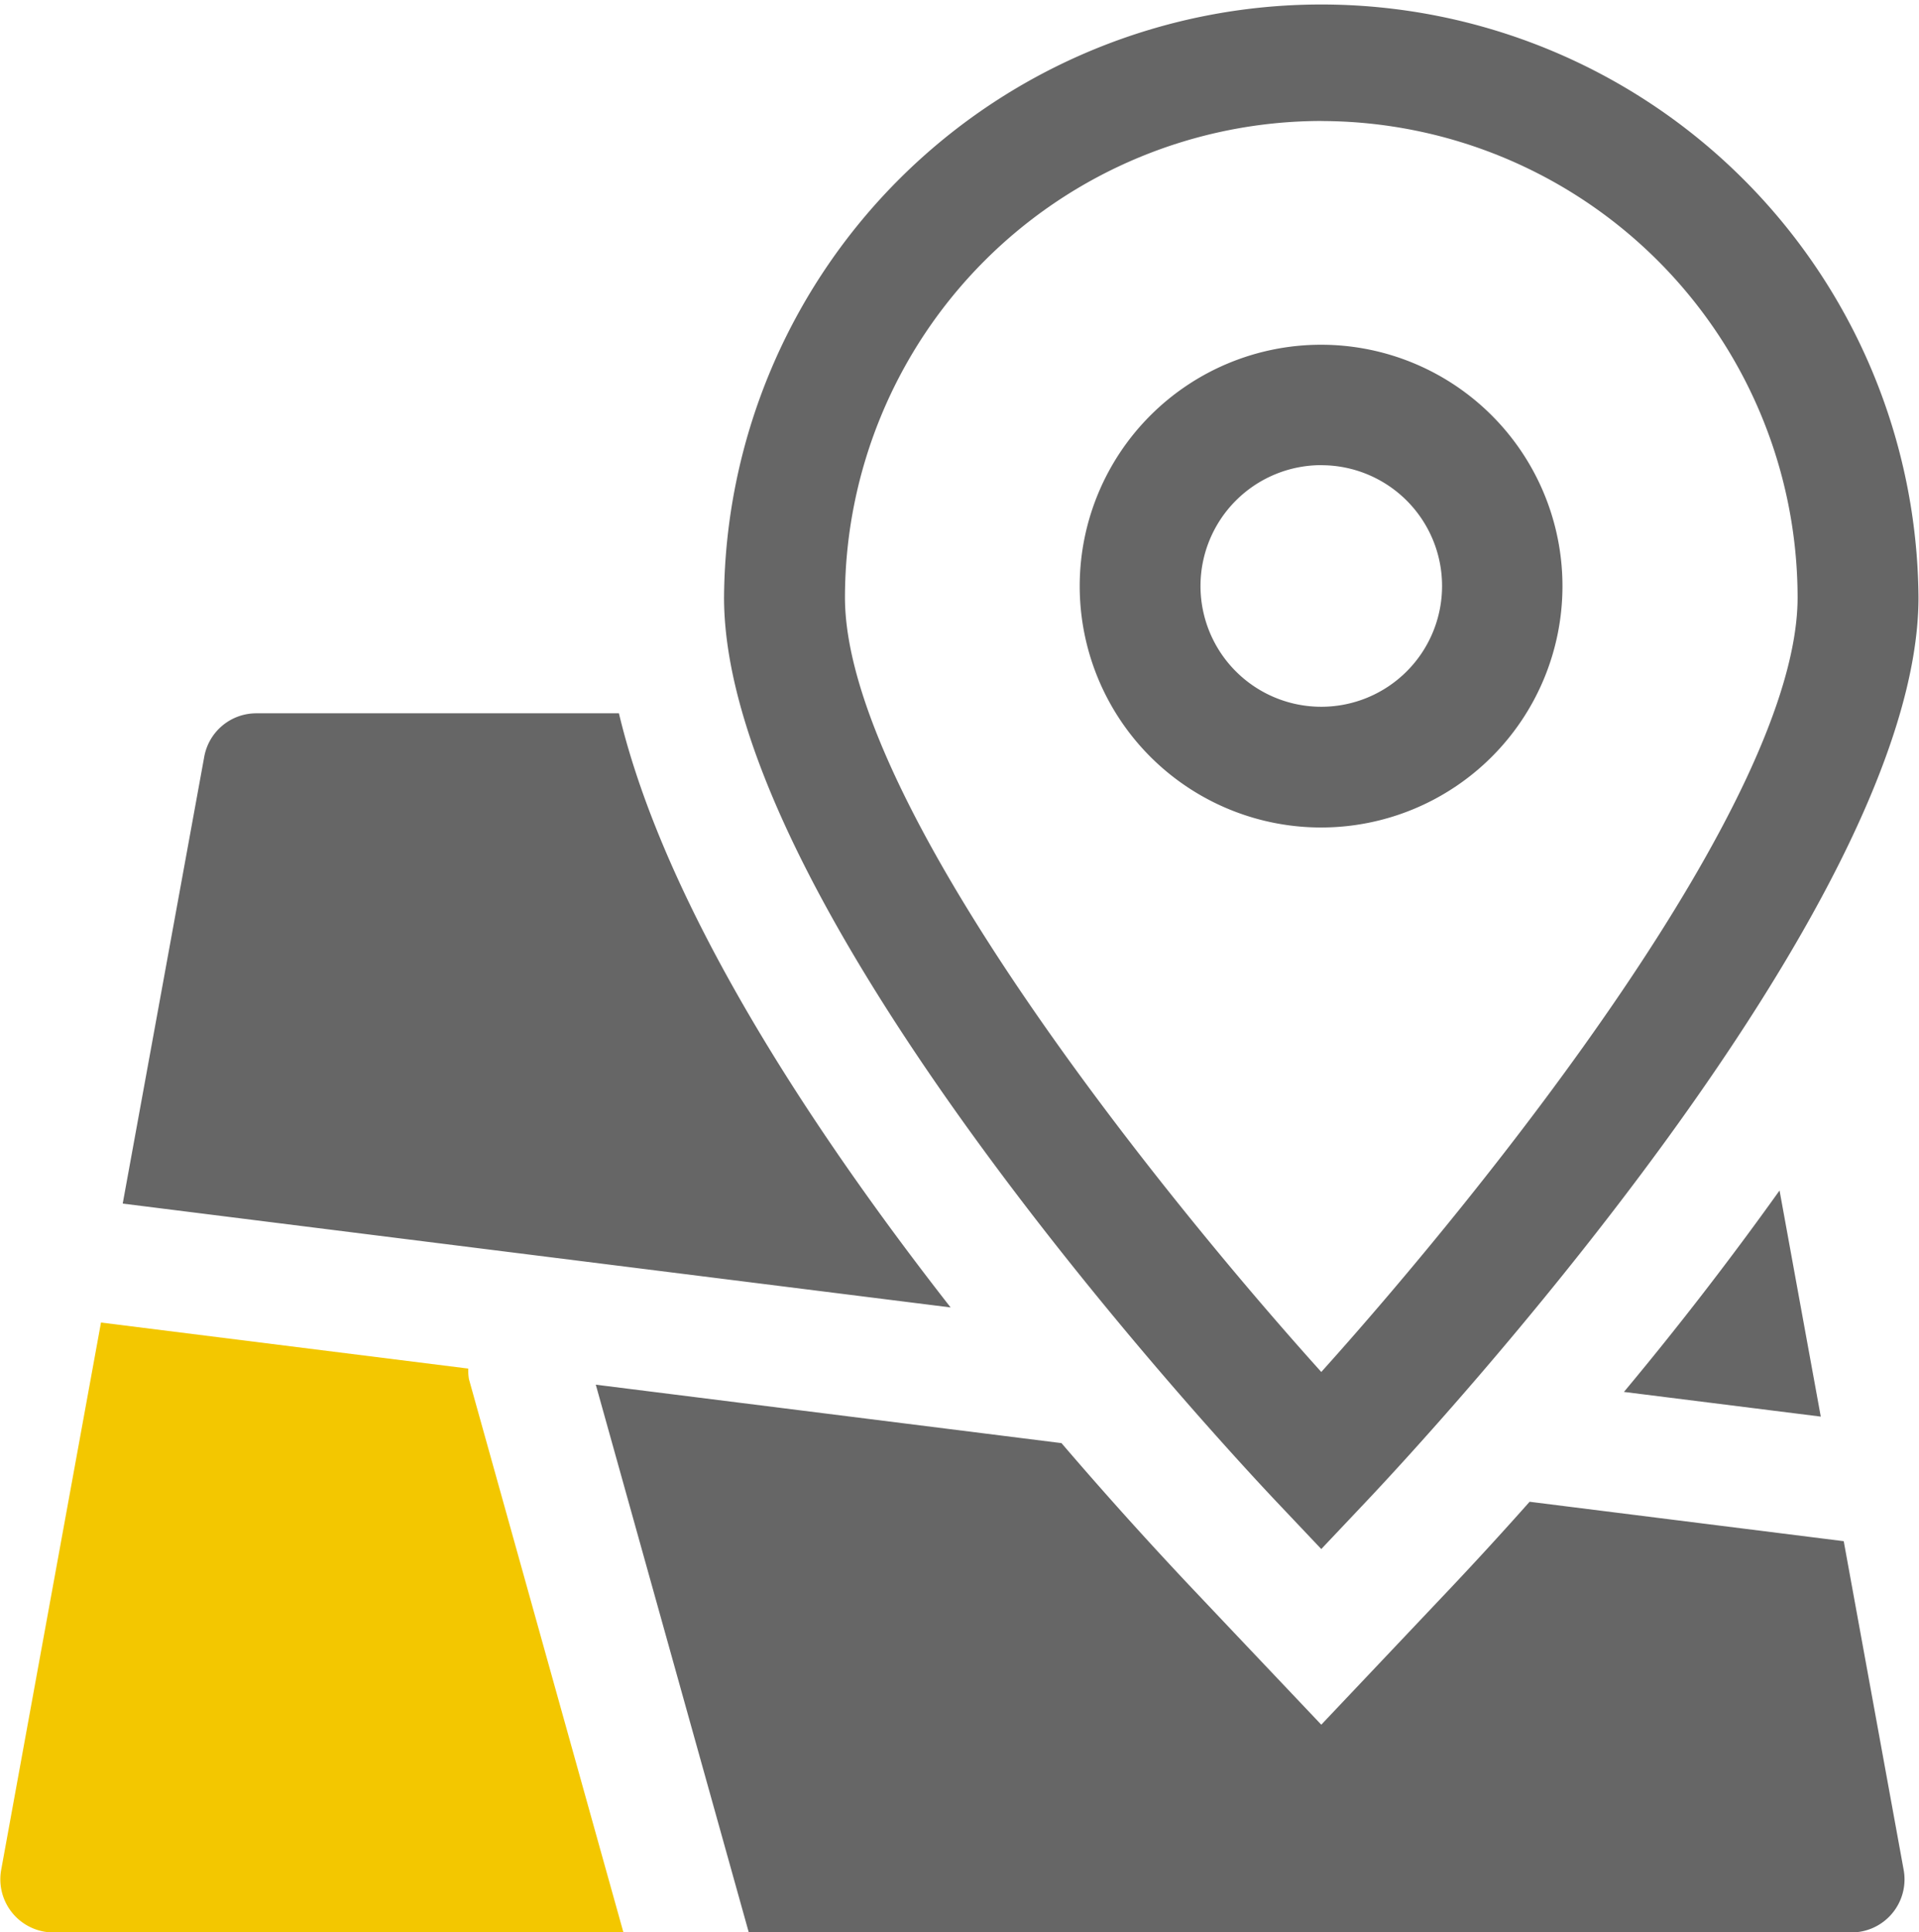 <svg id="组_1" data-name="组 1" xmlns="http://www.w3.org/2000/svg" width="59.626" height="60.031" viewBox="0 0 59.626 60.031">
  <defs>
    <style>
      .cls-1 {
        fill: #666;
      }

      .cls-1, .cls-2 {
        fill-rule: evenodd;
      }

      .cls-2 {
        fill: #f3c700;
      }
    </style>
  </defs>
  <path id="形状_3" data-name="形状 3" class="cls-1" d="M519.293,333.352H508.02a1.643,1.643,0,0,0-1.612,1.351l-2.533,13.883,25.724,3.227c-4.3-5.5-8.869-12.42-10.306-18.461h0Zm31.227,21.086,6.116,0.767-0.724-3.968-0.557-3.058Q553.053,351.4,550.52,354.438Zm-2.931,3.413q-1.173,1.322-2.385,2.608L543.84,361.9l-2.724,2.878-2.727-2.878-1.364-1.441q-2.043-2.168-3.981-4.43l-14.47-1.816,4.754,17.02H557.6a1.649,1.649,0,0,0,1.638-1.66,1.668,1.668,0,0,0-.028-0.291l-1.861-10.206ZM541.116,336.9a7.5,7.5,0,1,0-7.506-7.505A7.5,7.5,0,0,0,541.116,336.9Zm0-11.257a3.753,3.753,0,1,1-3.753,3.752h0A3.756,3.756,0,0,1,541.116,325.641Zm0,33.677,1.362-1.441c1.76-1.857,17.194-18.448,17.194-28.127a18.557,18.557,0,0,0-37.113-.007v0.007c0,9.679,15.435,26.268,17.193,28.127Zm0-44.371a14.822,14.822,0,0,1,14.8,14.8c0,6.319-9.679,18.375-14.8,24.069-5.126-5.694-14.8-17.75-14.8-24.069A14.82,14.82,0,0,1,541.116,314.947Z" transform="translate(-500.062 -311.188)"/>
  <path id="形状_3_拷贝" data-name="形状 3 拷贝" class="cls-2" d="M514.606,353.712l-11.406-1.43-3.1,17a1.651,1.651,0,0,0,1.324,1.924,1.611,1.611,0,0,0,.286.027h17.723l-4.8-17.191a1.712,1.712,0,0,1-.022-0.328h0Z" transform="translate(-500.062 -311.188)"/>
</svg>
